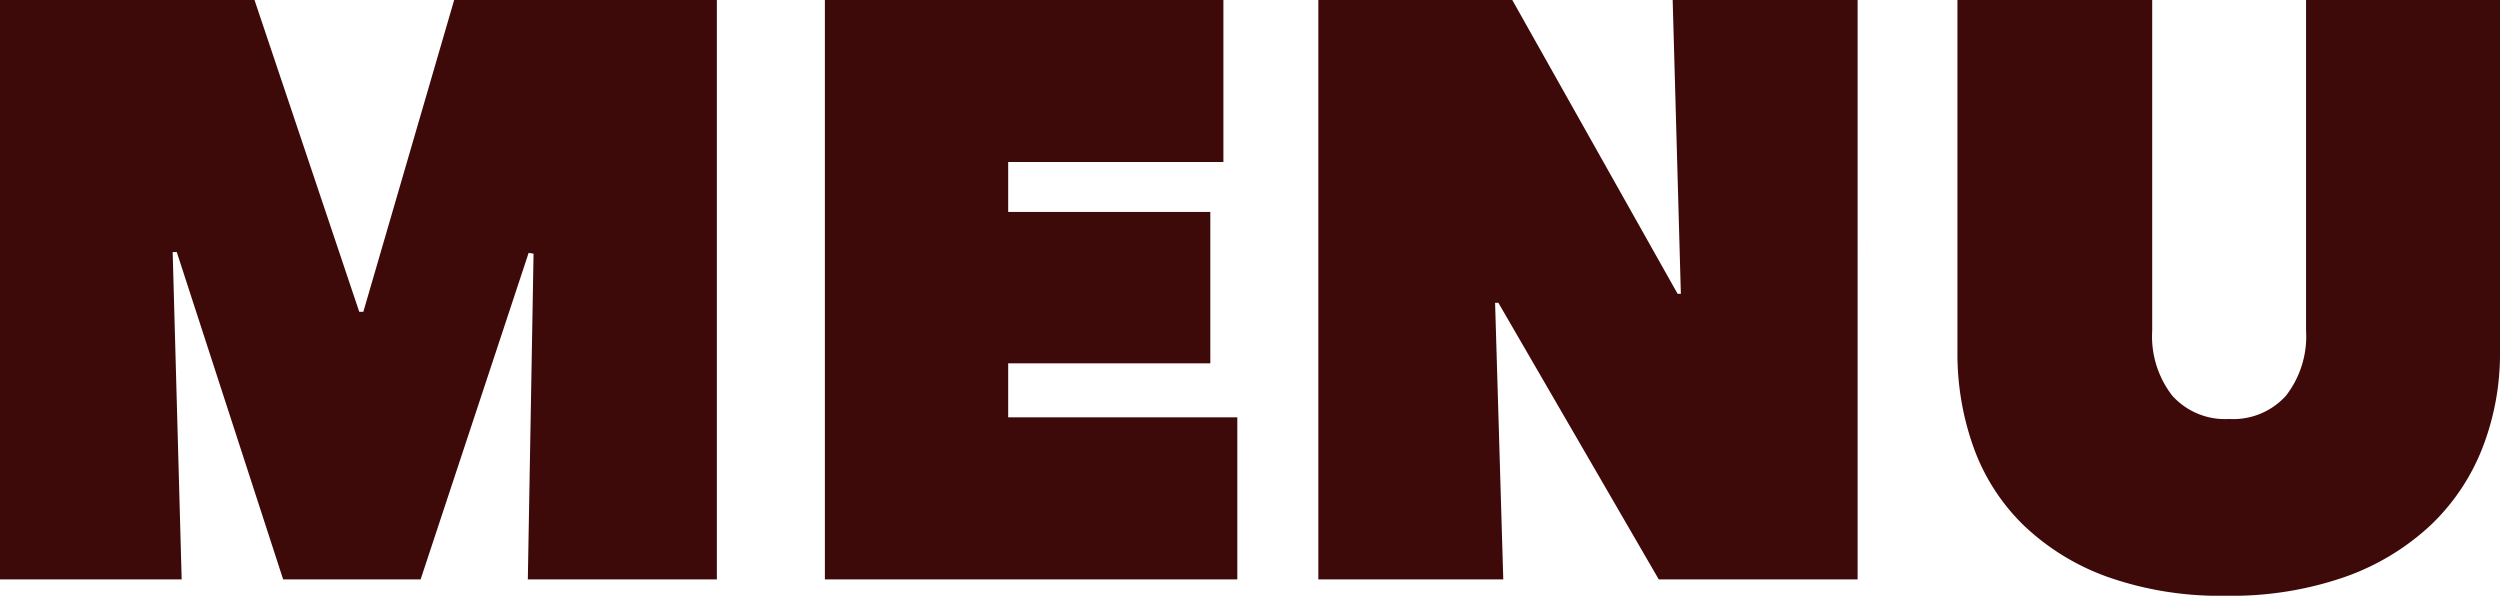 <svg xmlns="http://www.w3.org/2000/svg" width="122.2" height="29.12" viewBox="0 0 122.2 29.12">
  <path id="パス_41234" data-name="パス 41234" d="M11.08-16l.44,16H2.64V-28.32H15.08L20.2-13.08h.2l4.44-15.24H37.68V0H28.44l.28-15.92-.24-.04L23.2,0H16.48l-5.2-16ZM42.96-28.32H62.44v7.92H51.92v2.44H61.8v7.4H51.92v2.64h11.2V0H42.96Zm24.12,0h9.48l8.08,14.36h.16l-.4-14.36h9.04V0H83.72L75.88-13.52h-.16L76.12,0H67.08ZM111.44.8a16.481,16.481,0,0,1-5.78-.92,11.592,11.592,0,0,1-4.1-2.52,10.047,10.047,0,0,1-2.44-3.78,13.538,13.538,0,0,1-.8-4.7v-17.2h9.52v16.16a4.726,4.726,0,0,0,.98,3.18,3.467,3.467,0,0,0,2.78,1.14,3.467,3.467,0,0,0,2.78-1.14,4.726,4.726,0,0,0,.98-3.18V-28.32h9.48v17.2a12.692,12.692,0,0,1-.86,4.7,10.453,10.453,0,0,1-2.54,3.78,11.954,11.954,0,0,1-4.18,2.52A16.821,16.821,0,0,1,111.44.8Z" transform="translate(-2.64 28.32)" fill="#3d0a09"/>
</svg>
